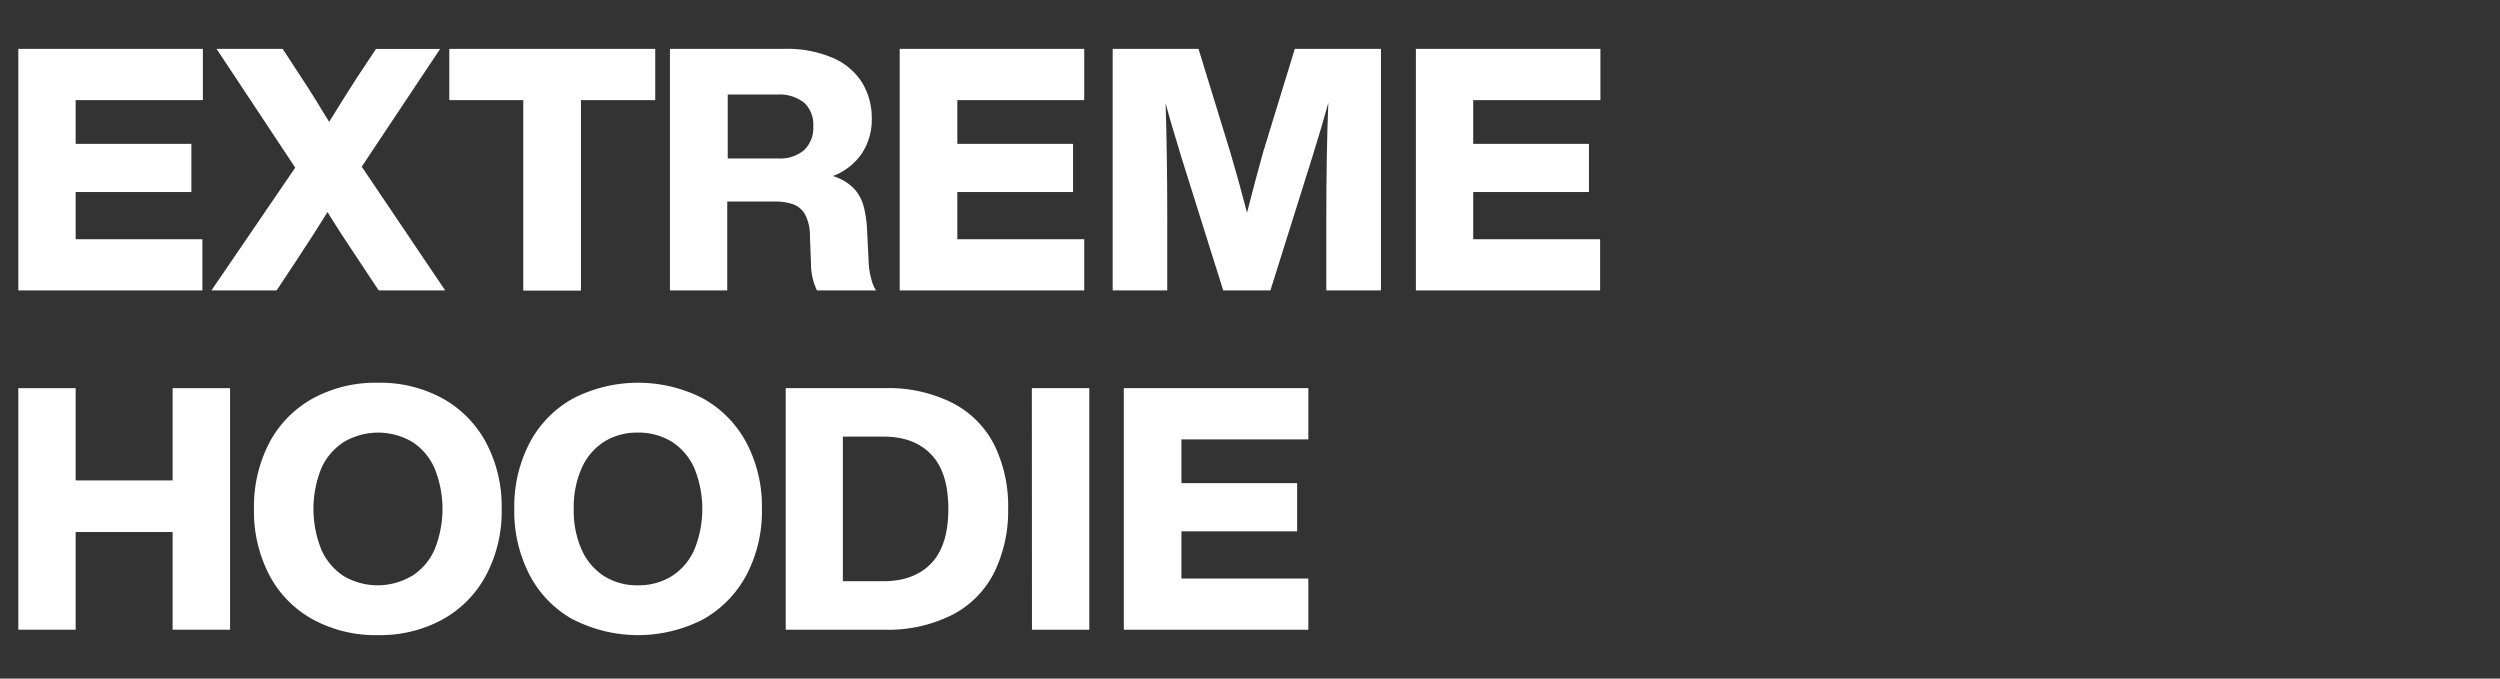 <svg xmlns="http://www.w3.org/2000/svg" viewBox="0 0 420 114"><rect x="0" y="0" width="420" height="114" fill="#333333" stroke="none"/><defs><style>.cls-1{fill:none;}.cls-2{fill:#fff;}</style></defs><g id="レイヤー_2" data-name="レイヤー 2"><g id="contents"><rect class="cls-1" width="420" height="114"/><path class="cls-2" d="M12.71,16.82v7.35H32.15v8.09H12.71v7.93H34v8.6H3.08V8.21h31v8.61Z"/><path class="cls-2" d="M74.79,48.79H63.62l-3.36-5.07q-3-4.45-5.24-8.09-1.67,2.73-5.19,8.09l-3.36,5.07H35.52L49.6,28.16,36.38,8.21H47.49l3.08,4.73c.76,1.14,1.4,2.14,1.94,3s1,1.57,1.31,2.14l1.48,2.39q3.08-5,4.73-7.52l3.14-4.73H73.94L60.77,28Z"/><path class="cls-2" d="M110.08,16.82H97.6v32H87.91v-32H75.48V8.21h34.6Z"/><path class="cls-2" d="M146.37,46.85a6.51,6.51,0,0,0,.8,1.94h-9.92a10.31,10.31,0,0,1-1-4.44l-.18-4.56a7.92,7.92,0,0,0-.77-3.68,3.78,3.78,0,0,0-2-1.77,9.25,9.25,0,0,0-3.25-.48h-7.87V48.79h-9.63V8.21h19.21a19.37,19.37,0,0,1,8.21,1.54,10.85,10.85,0,0,1,4.9,4.19,11.44,11.44,0,0,1,1.59,6,10.33,10.33,0,0,1-1.65,5.81,10.15,10.15,0,0,1-4.9,3.82,8.36,8.36,0,0,1,3.45,2,7.05,7.05,0,0,1,1.71,3,18.86,18.86,0,0,1,.6,4.1l.28,5.7A12.37,12.37,0,0,0,146.37,46.85ZM130.76,26.62a6.23,6.23,0,0,0,4.33-1.4,5.17,5.17,0,0,0,1.54-4,5,5,0,0,0-1.57-4,6.73,6.73,0,0,0-4.48-1.34h-8.32V26.62Z"/><path class="cls-2" d="M160.83,16.82v7.35h19.44v8.09H160.83v7.93h21.32v8.6h-31V8.21h31v8.61Z"/><path class="cls-2" d="M232,8.21V48.79h-9.18V36.88q0-11.28.34-19.61c-.76,2.78-1.67,5.85-2.73,9.23l-7,22.29H205.5l-7-22.29q-1.77-5.74-2.68-9.17.28,8.66.28,19.55V48.79h-9.17V8.21h14.42l5.36,17.44q1.37,4.62,2.79,10.09,1.37-5.41,2.73-10.26l5.3-17.27Z"/><path class="cls-2" d="M247.5,16.82v7.35h19.44v8.09H247.5v7.93h21.32v8.6H237.87V8.21h31v8.61Z"/><path class="cls-2" d="M38.65,65.21v40.58H29V89.38H12.71v16.41H3.08V65.21h9.63v15.5H29V65.21Z"/><path class="cls-2" d="M52.59,104.08a18.12,18.12,0,0,1-7.33-7.44A23.11,23.11,0,0,1,42.67,85.5a23.11,23.11,0,0,1,2.59-11.14,18.18,18.18,0,0,1,7.33-7.44A22,22,0,0,1,63.47,64.3a21.88,21.88,0,0,1,10.86,2.62,18.42,18.42,0,0,1,7.33,7.44A22.89,22.89,0,0,1,84.28,85.5a22.89,22.89,0,0,1-2.62,11.14,18.36,18.36,0,0,1-7.33,7.44,21.88,21.88,0,0,1-10.86,2.62A22,22,0,0,1,52.59,104.08Zm16.58-7.29A10,10,0,0,0,73,92.34a18.13,18.13,0,0,0,0-13.68,10,10,0,0,0-3.79-4.45,11.33,11.33,0,0,0-11.37,0A10.18,10.18,0,0,0,54,78.63a18.28,18.28,0,0,0,0,13.74,10.18,10.18,0,0,0,3.76,4.42,11.26,11.26,0,0,0,11.37,0Z"/><path class="cls-2" d="M96.27,104.08A18.16,18.16,0,0,1,89,96.64a23.11,23.11,0,0,1-2.6-11.14A23.11,23.11,0,0,1,89,74.36a18.22,18.22,0,0,1,7.32-7.44,23.88,23.88,0,0,1,21.75,0,18.46,18.46,0,0,1,7.32,7.44A22.89,22.89,0,0,1,128,85.5a22.89,22.89,0,0,1-2.62,11.14,18.4,18.4,0,0,1-7.32,7.44,23.88,23.88,0,0,1-21.75,0Zm16.59-7.29a10.08,10.08,0,0,0,3.79-4.45,18.13,18.13,0,0,0,0-13.68,10.08,10.08,0,0,0-3.79-4.45,10.54,10.54,0,0,0-5.7-1.53,10.37,10.37,0,0,0-5.67,1.53,10.12,10.12,0,0,0-3.76,4.42,16.07,16.07,0,0,0-1.34,6.87,16.07,16.07,0,0,0,1.34,6.87,10.12,10.12,0,0,0,3.76,4.42,10.37,10.37,0,0,0,5.67,1.54A10.55,10.55,0,0,0,112.86,96.79Z"/><path class="cls-2" d="M160.06,67.72a16.13,16.13,0,0,1,7,7.06,23.46,23.46,0,0,1,2.31,10.72A23.46,23.46,0,0,1,167,96.22a16.13,16.13,0,0,1-7,7.06,23.88,23.88,0,0,1-11.46,2.51H132V65.21H148.6A23.88,23.88,0,0,1,160.06,67.72Zm-3.62,26.93q2.88-3,2.88-9.15t-2.88-9.15q-2.88-3-8-3h-6.84V97.64h6.84Q153.56,97.64,156.44,94.65Z"/><path class="cls-2" d="M173.35,65.21H183v40.58h-9.63Z"/><path class="cls-2" d="M198.48,73.82v7.35h19.44v8.09H198.48v7.93H219.8v8.6h-31V65.21h31v8.61Z"/></g></g></svg>